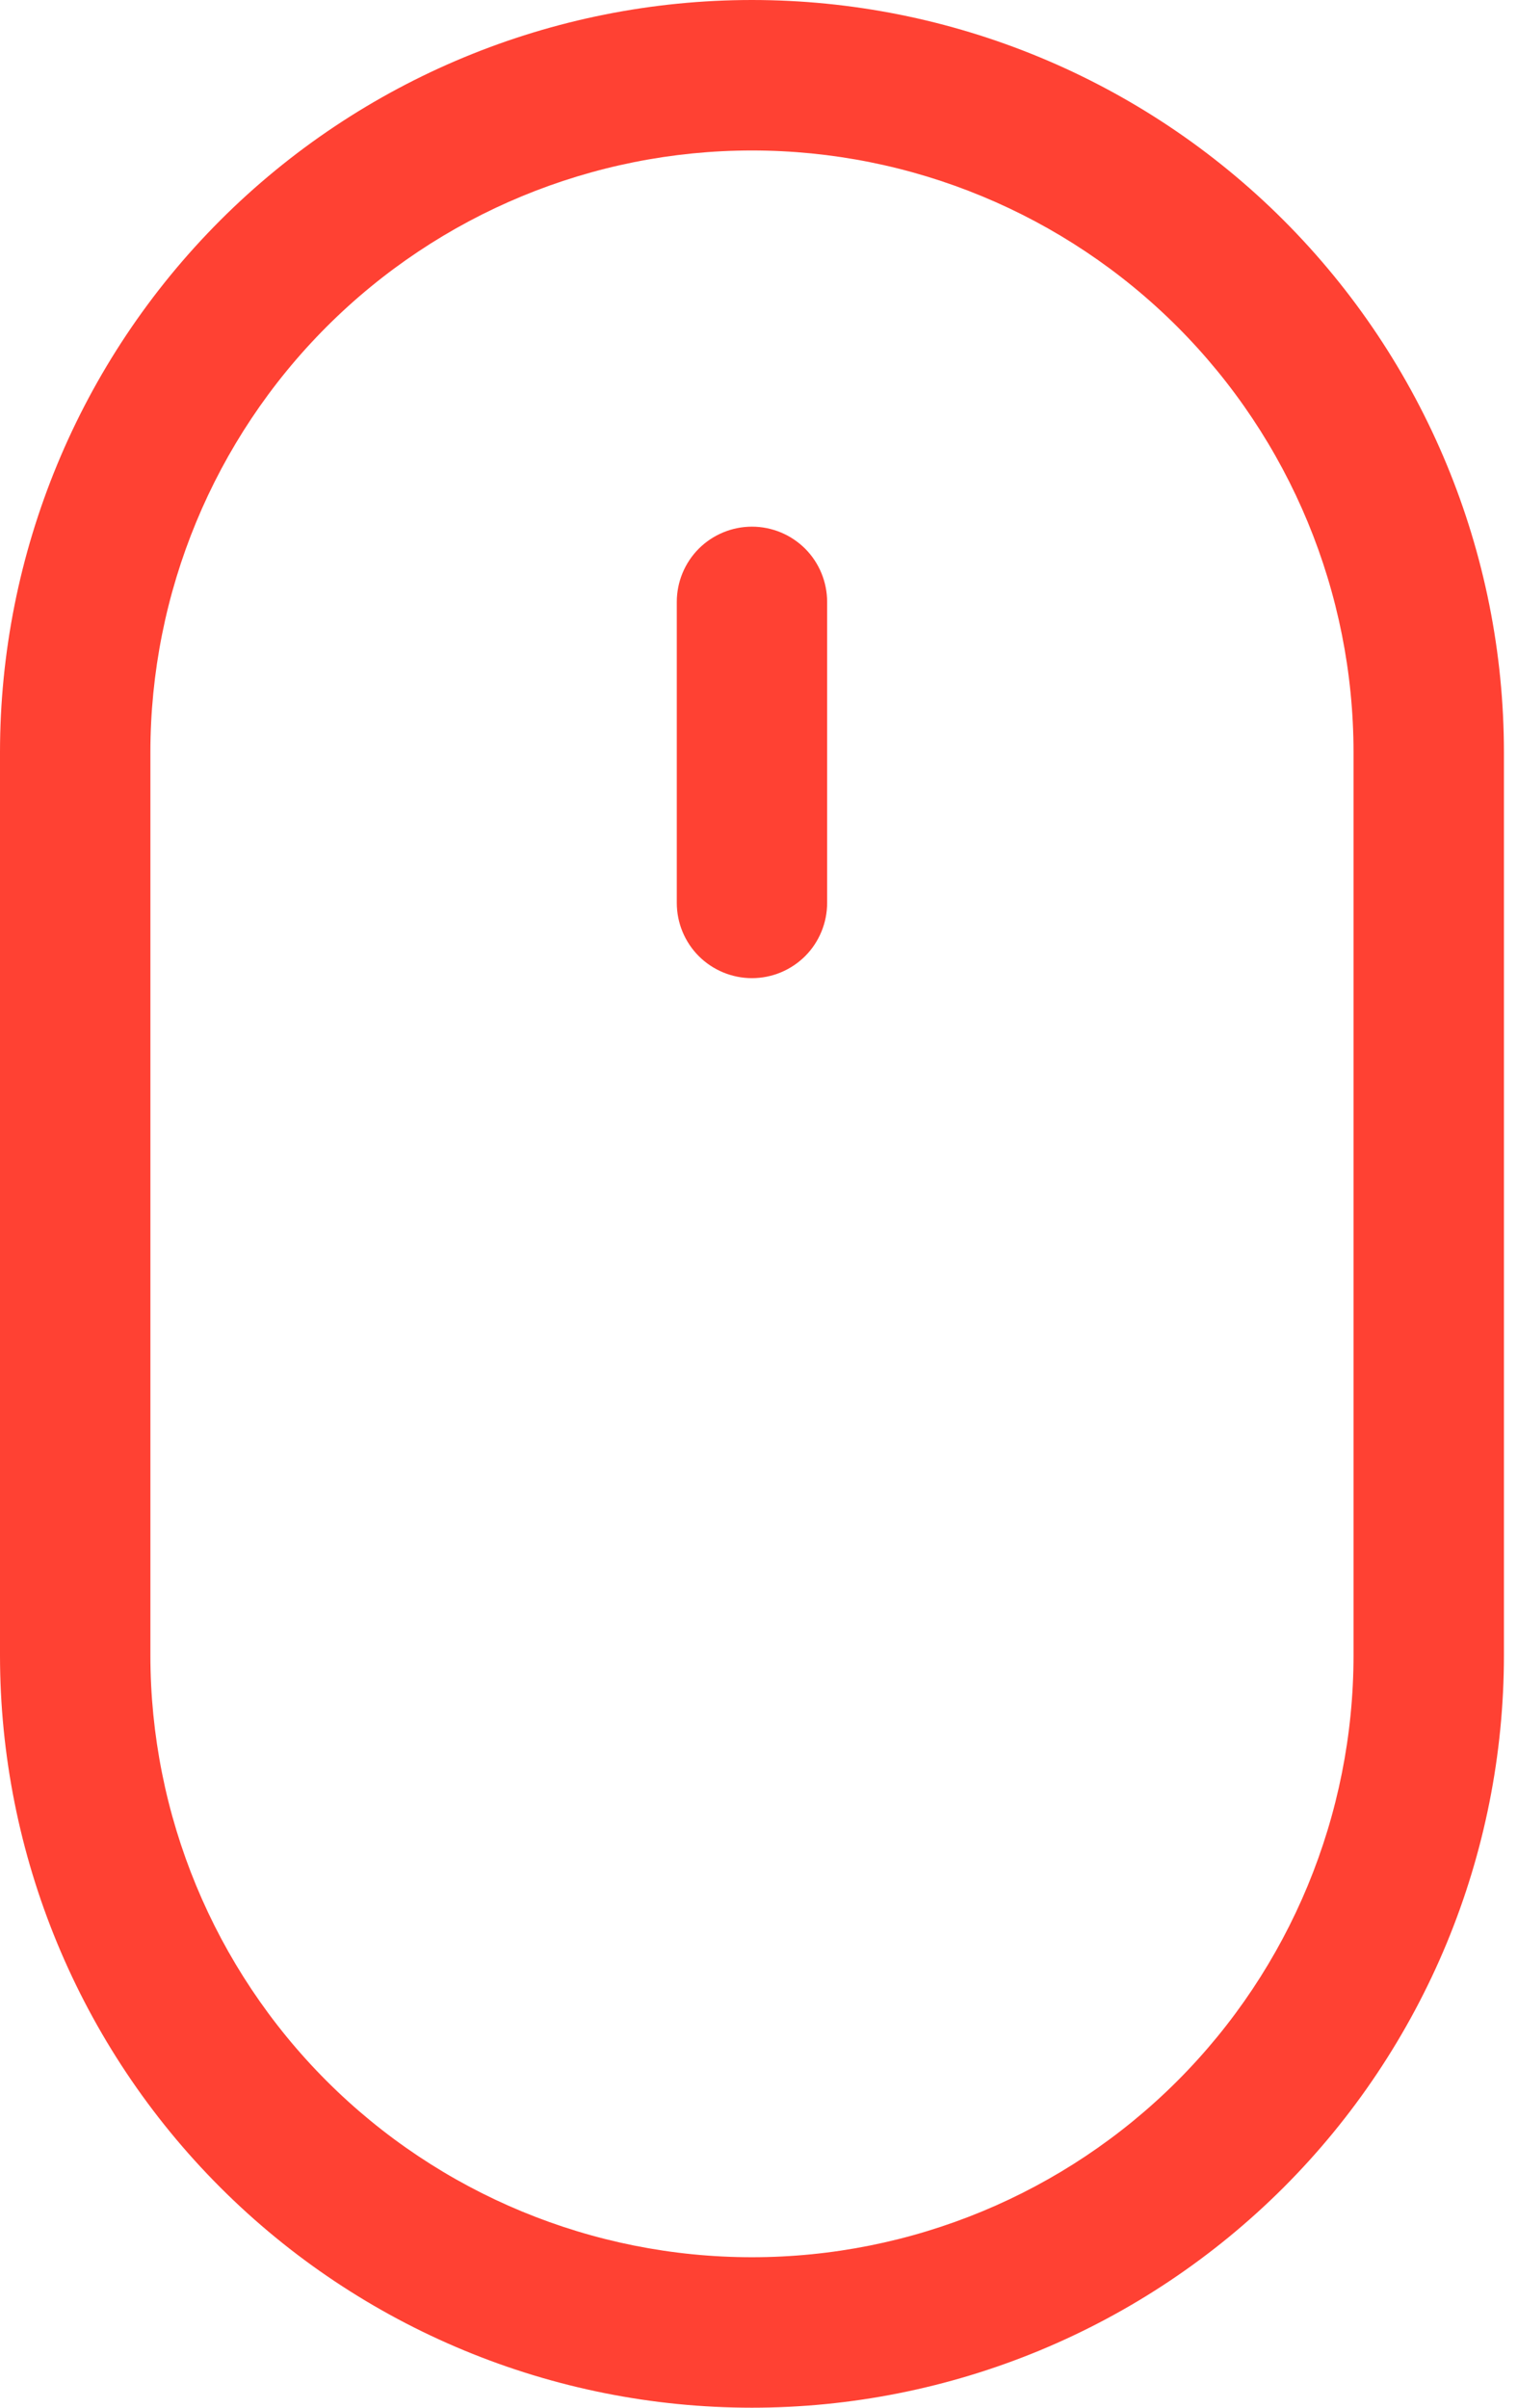 <?xml version="1.0" encoding="UTF-8"?> <svg xmlns="http://www.w3.org/2000/svg" width="29" height="46" viewBox="0 0 29 46" fill="none"> <path d="M14.375 46C10.562 46 6.906 44.486 4.21 41.79C1.514 39.094 0 35.438 0 31.625V14.375C0 10.562 1.514 6.906 4.21 4.21C6.906 1.514 10.562 0 14.375 0C18.188 0 21.844 1.514 24.54 4.21C27.235 6.906 28.75 10.562 28.75 14.375V31.625C28.75 33.513 28.378 35.382 27.656 37.126C26.933 38.87 25.875 40.455 24.54 41.79C23.205 43.124 21.62 44.183 19.876 44.906C18.132 45.628 16.263 46 14.375 46ZM14.375 2.875C11.325 2.875 8.4 4.087 6.243 6.243C4.087 8.4 2.875 11.325 2.875 14.375V31.625C2.875 34.675 4.087 37.6 6.243 39.757C8.4 41.913 11.325 43.125 14.375 43.125C17.425 43.125 20.35 41.913 22.507 39.757C24.663 37.6 25.875 34.675 25.875 31.625V14.375C25.875 11.325 24.663 8.4 22.507 6.243C20.35 4.087 17.425 2.875 14.375 2.875Z" fill="#FF4133"></path> <path d="M14.375 18.688C13.994 18.688 13.628 18.536 13.358 18.267C13.089 17.997 12.938 17.631 12.938 17.25V11.5C12.938 11.119 13.089 10.753 13.358 10.483C13.628 10.214 13.994 10.062 14.375 10.062C14.756 10.062 15.122 10.214 15.392 10.483C15.661 10.753 15.812 11.119 15.812 11.5V17.25C15.812 17.631 15.661 17.997 15.392 18.267C15.122 18.536 14.756 18.688 14.375 18.688Z" fill="#FF4133"></path> </svg> 